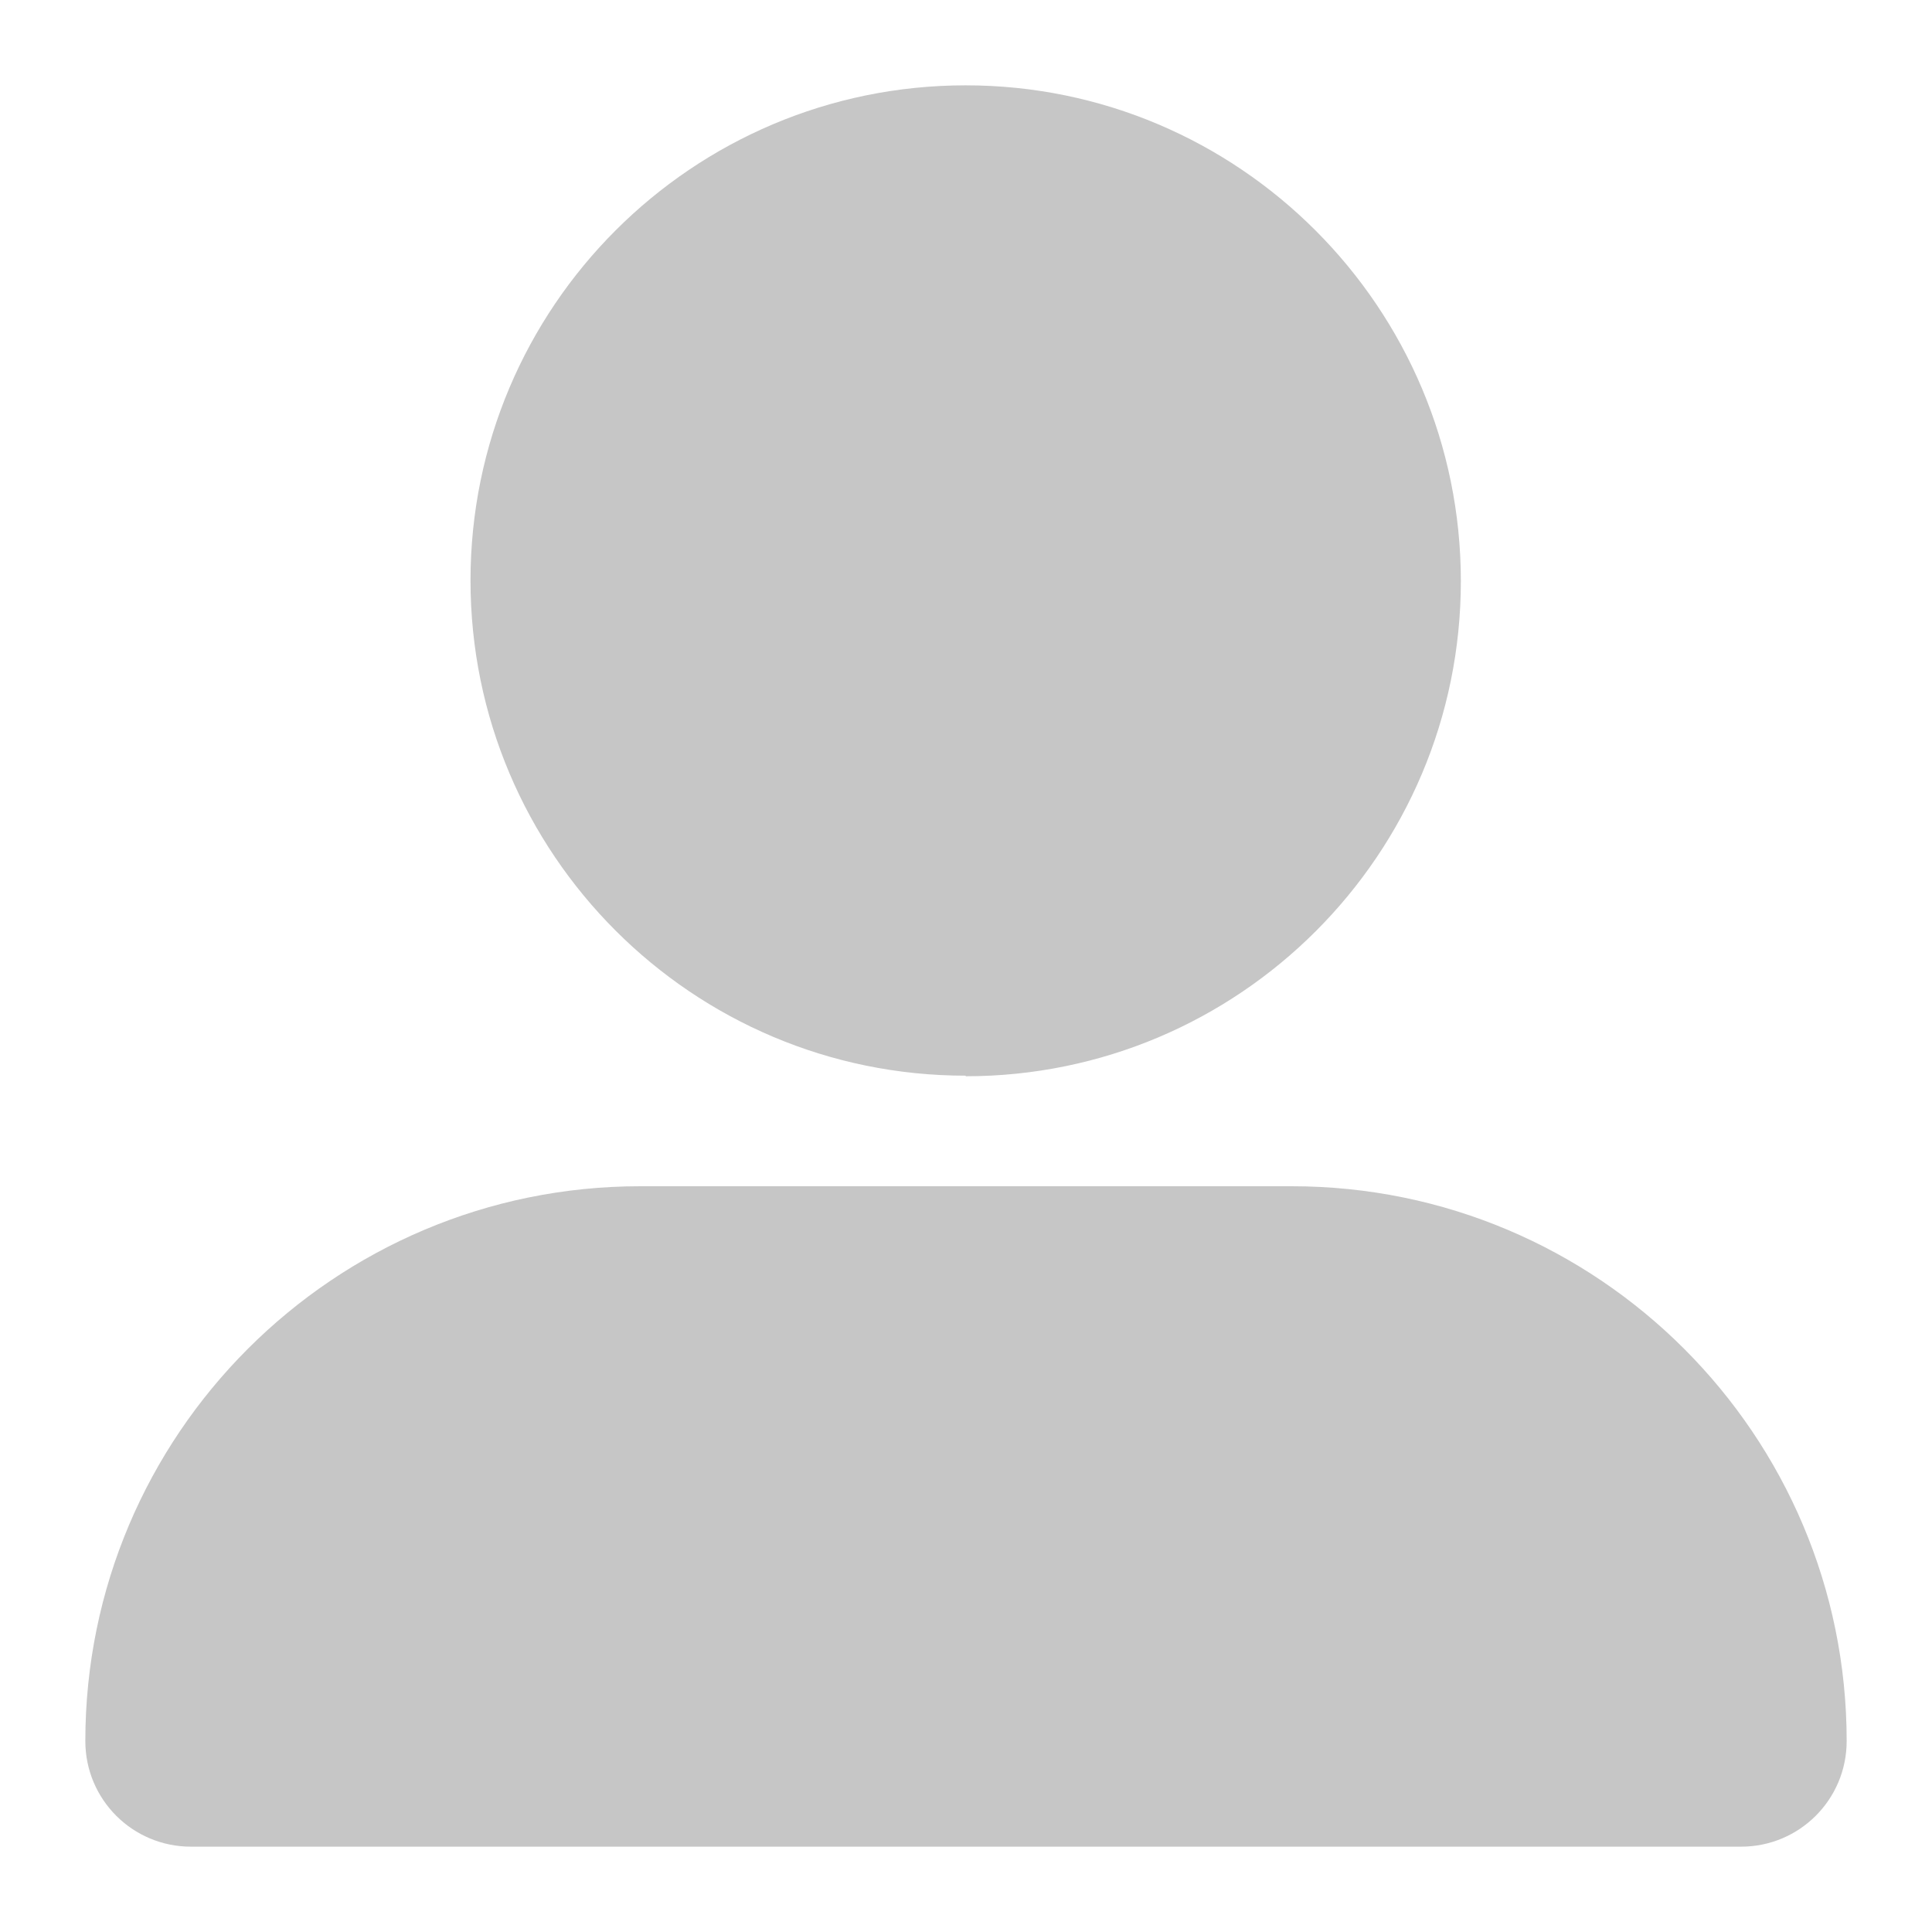<svg width="30" height="30" viewBox="0 0 30 30" fill="none" xmlns="http://www.w3.org/2000/svg">
<path d="M14.995 16.712C19.24 16.712 22.684 13.268 22.684 9.024C22.684 4.779 19.24 1.325 14.995 1.325C10.75 1.325 7.306 4.769 7.306 9.014C7.306 13.259 10.75 16.703 14.995 16.703V16.712ZM9.94 18.42C5.184 18.42 1.325 22.279 1.325 27.035C1.325 27.942 2.058 28.675 2.965 28.675H27.035C27.942 28.675 28.675 27.942 28.675 27.035C28.675 22.279 24.816 18.42 20.06 18.42H9.94Z" fill="#C6C6C6"/>
</svg>
